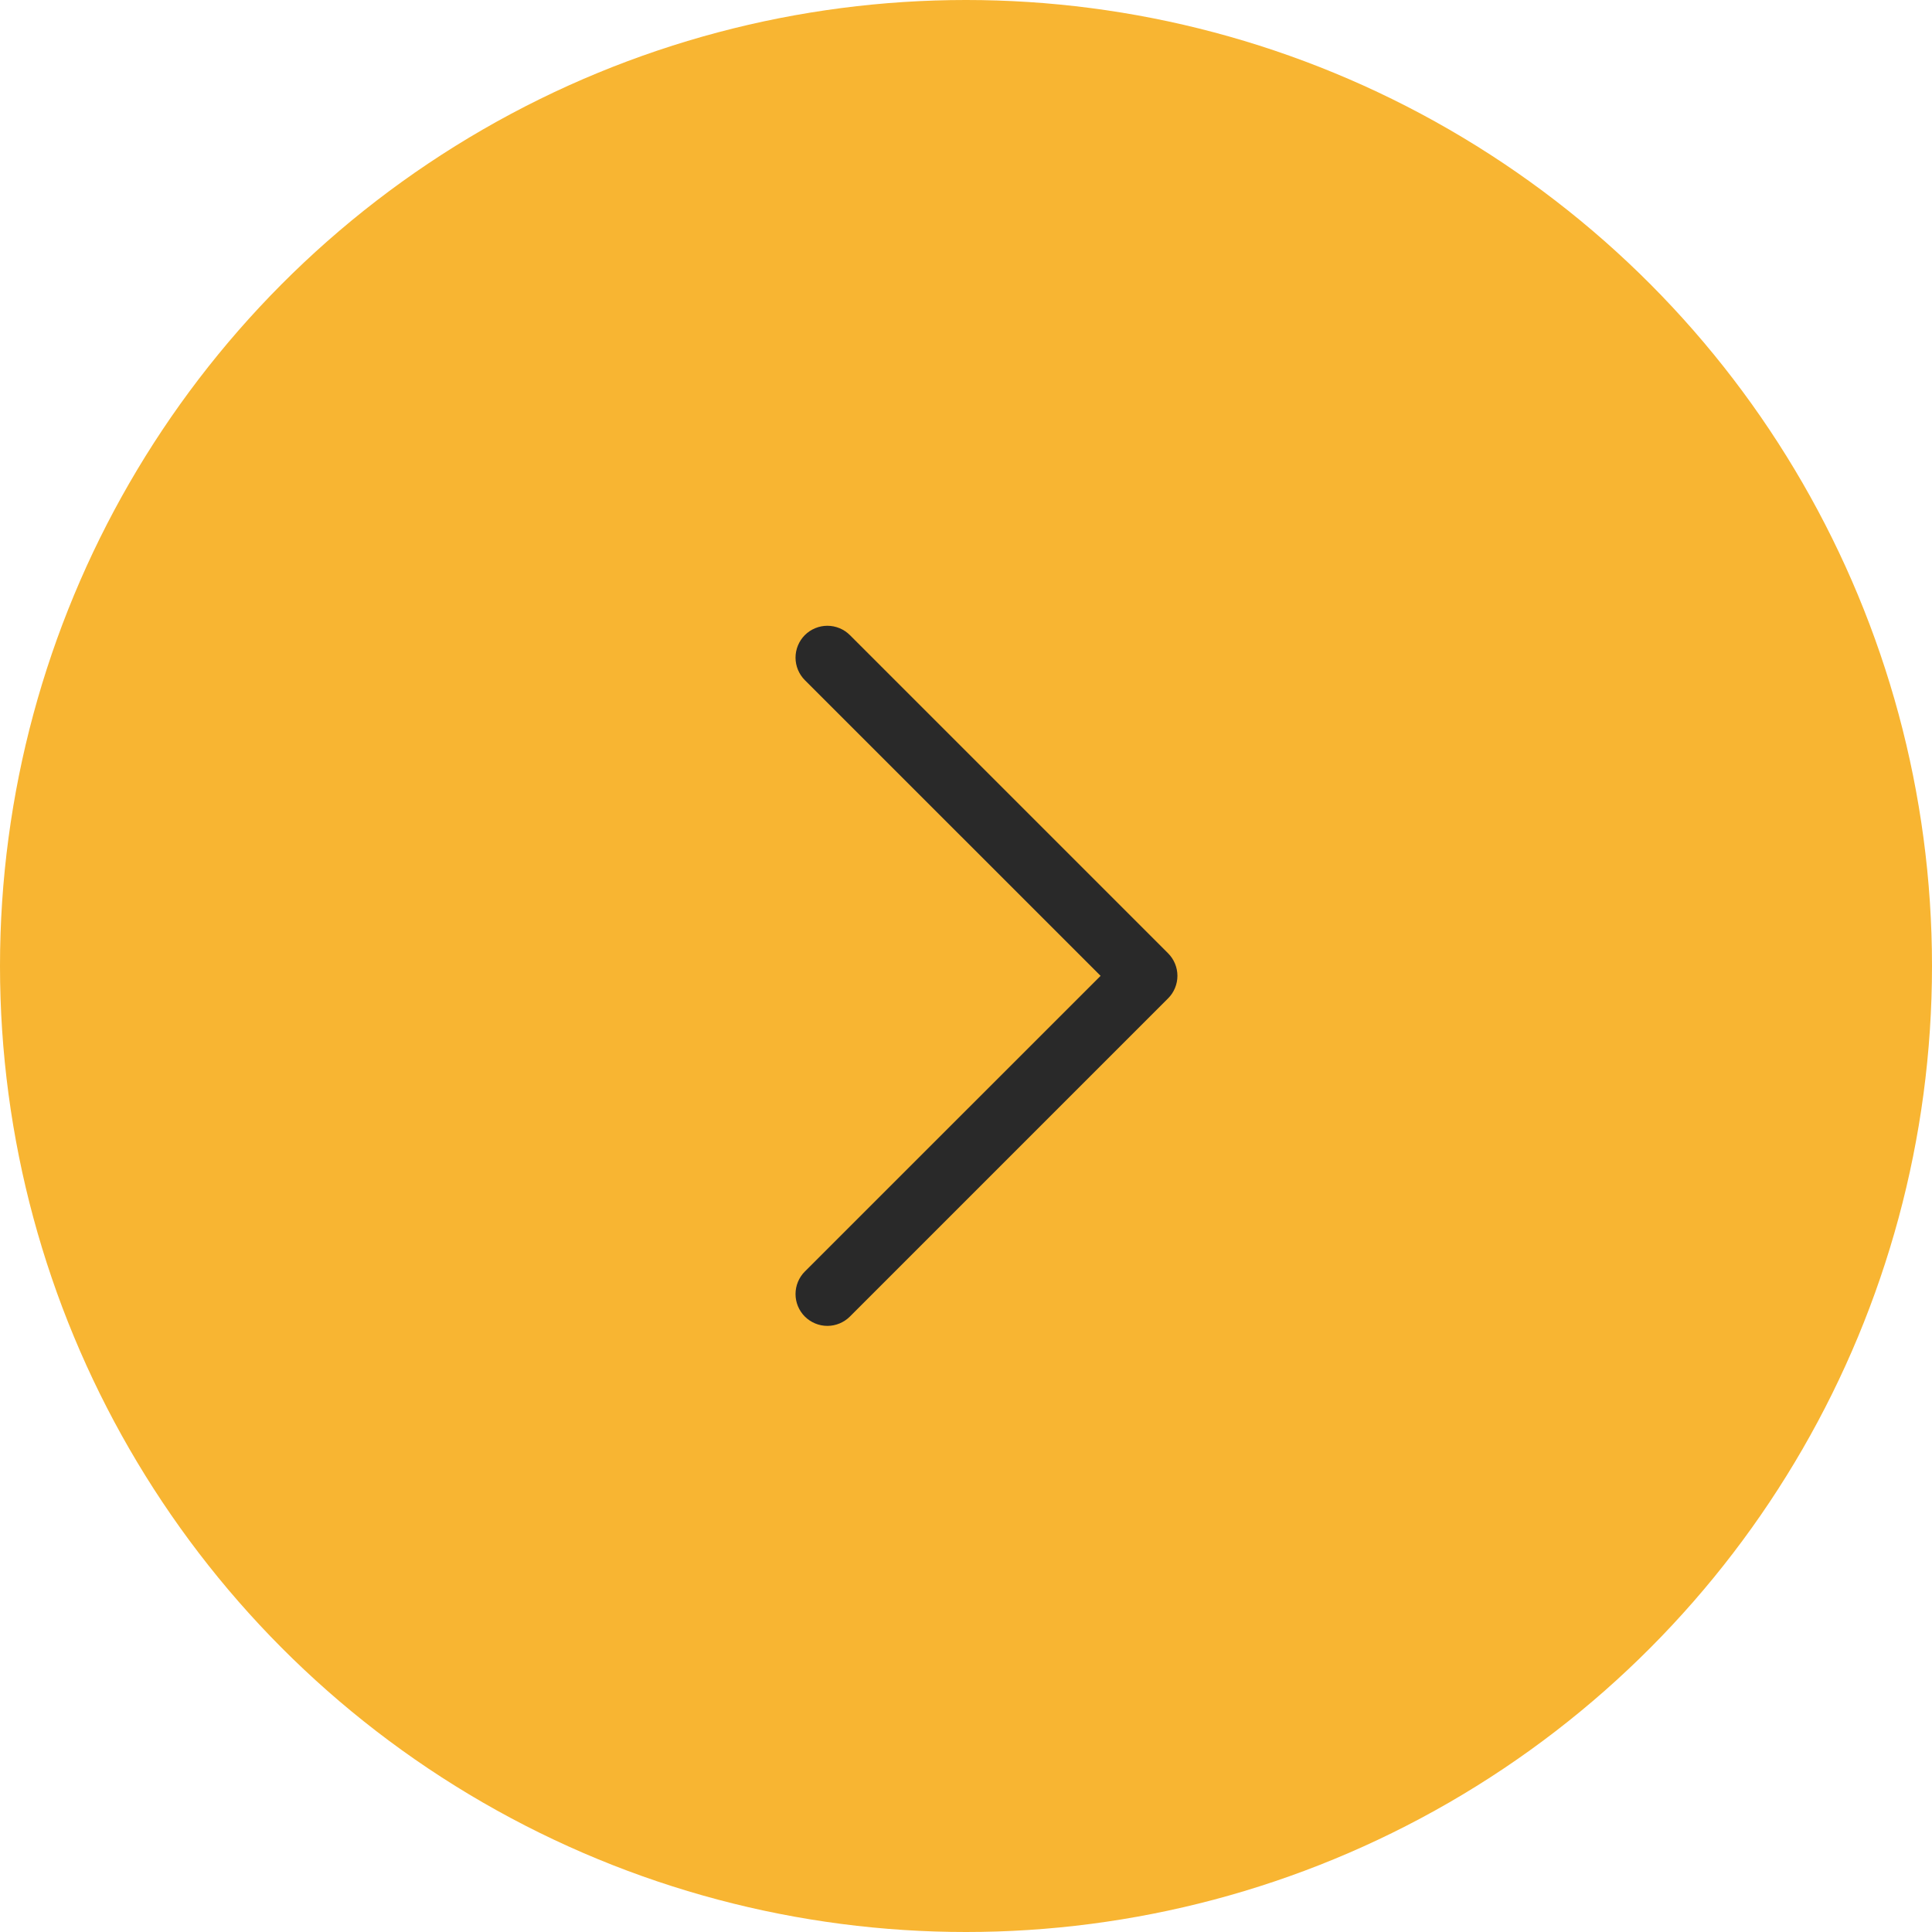 <svg width="51" height="51" viewBox="0 0 51 51" fill="none" xmlns="http://www.w3.org/2000/svg">
<circle cx="25.5" cy="25.5" r="25.5" transform="rotate(-180 25.5 25.5)" fill="#F8B532"/>
<path d="M30.835 25.165L22.435 16.765C22.357 16.687 22.264 16.625 22.162 16.583C22.06 16.541 21.951 16.519 21.84 16.519C21.73 16.519 21.621 16.541 21.519 16.583C21.417 16.625 21.324 16.687 21.246 16.765C21.168 16.843 21.106 16.936 21.064 17.038C21.022 17.14 21 17.249 21 17.36C21 17.47 21.022 17.579 21.064 17.681C21.106 17.783 21.168 17.876 21.246 17.954L29.053 25.76L21.246 33.565C21.088 33.723 21 33.937 21 34.16C21 34.382 21.088 34.596 21.246 34.754C21.404 34.911 21.618 35 21.84 35C22.063 35 22.277 34.911 22.435 34.754L30.835 26.354C30.913 26.276 30.975 26.183 31.017 26.081C31.059 25.979 31.081 25.87 31.081 25.76C31.081 25.649 31.059 25.54 31.017 25.438C30.975 25.336 30.913 25.243 30.835 25.165Z" fill="#292929"/>
</svg>
